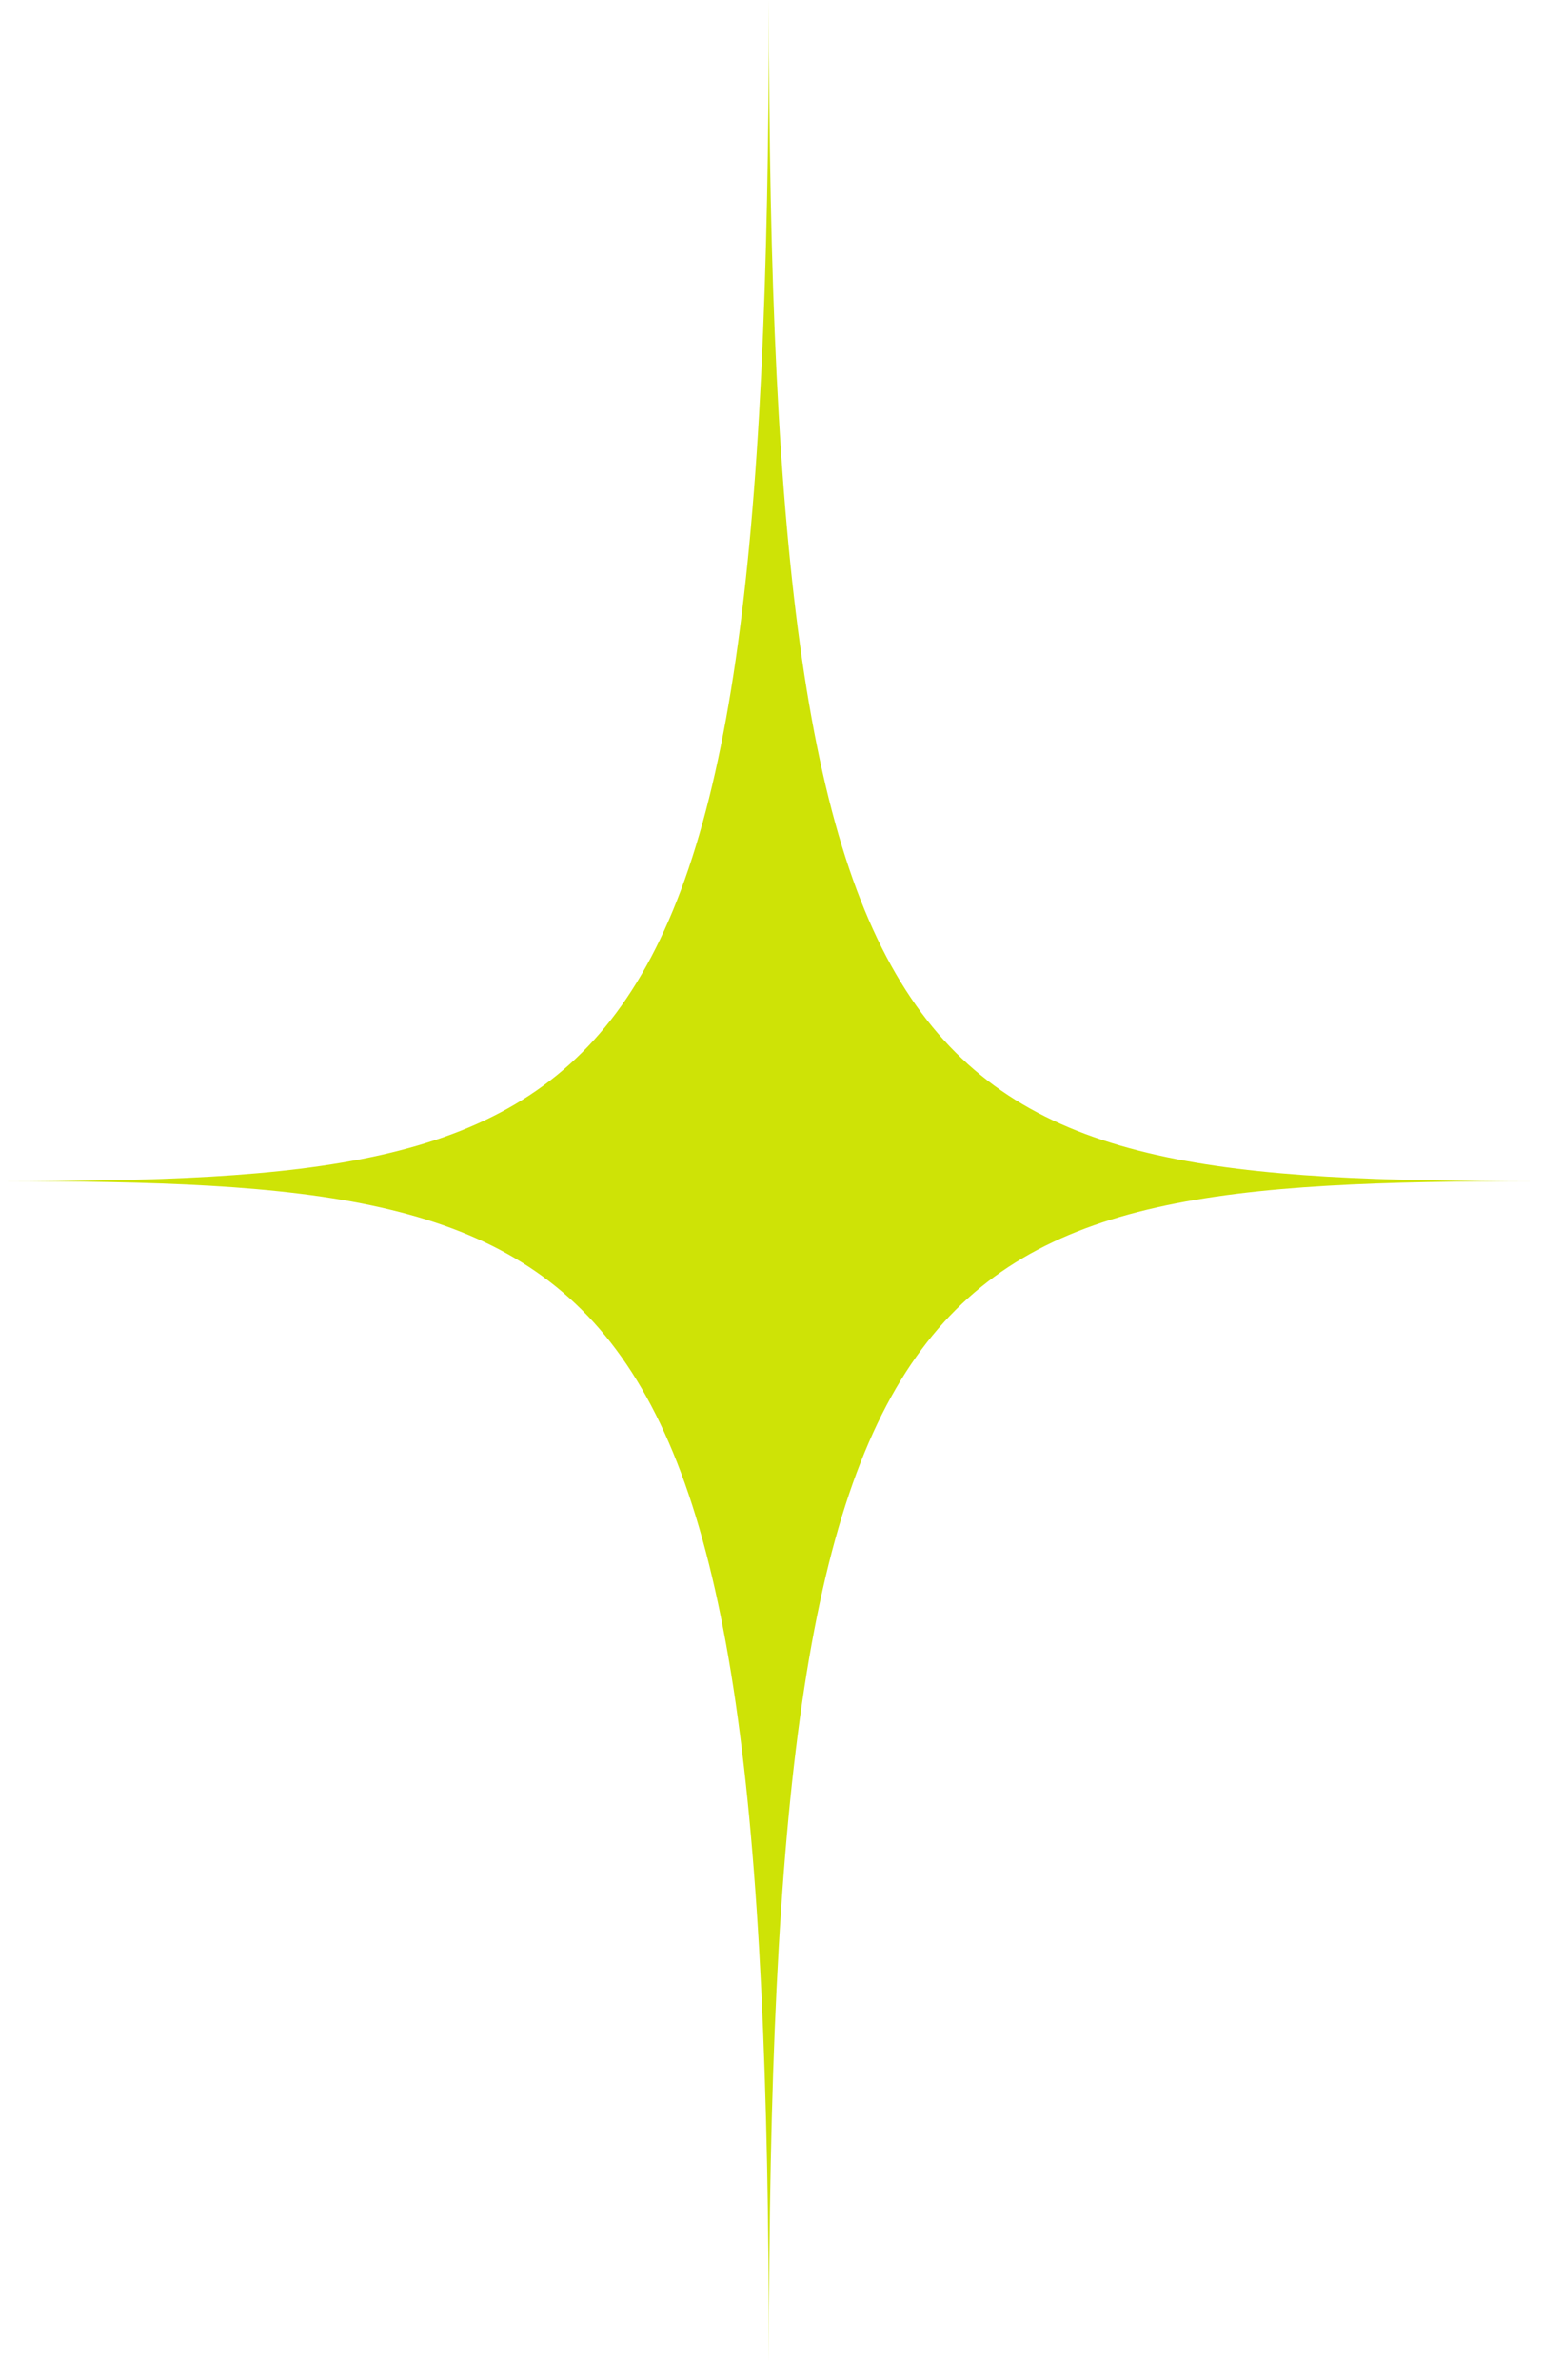 <?xml version="1.0" encoding="UTF-8"?> <svg xmlns="http://www.w3.org/2000/svg" width="83" height="128" viewBox="0 0 83 128" fill="none"><path d="M41.36 0C41.36 60.55 33.25 63.52 0 63.52C33.25 63.52 41.36 66.52 41.36 127.04C41.36 66.49 49.46 63.52 82.71 63.52C49.46 63.52 41.36 60.55 41.36 0Z" fill="#CEE306"></path></svg> 